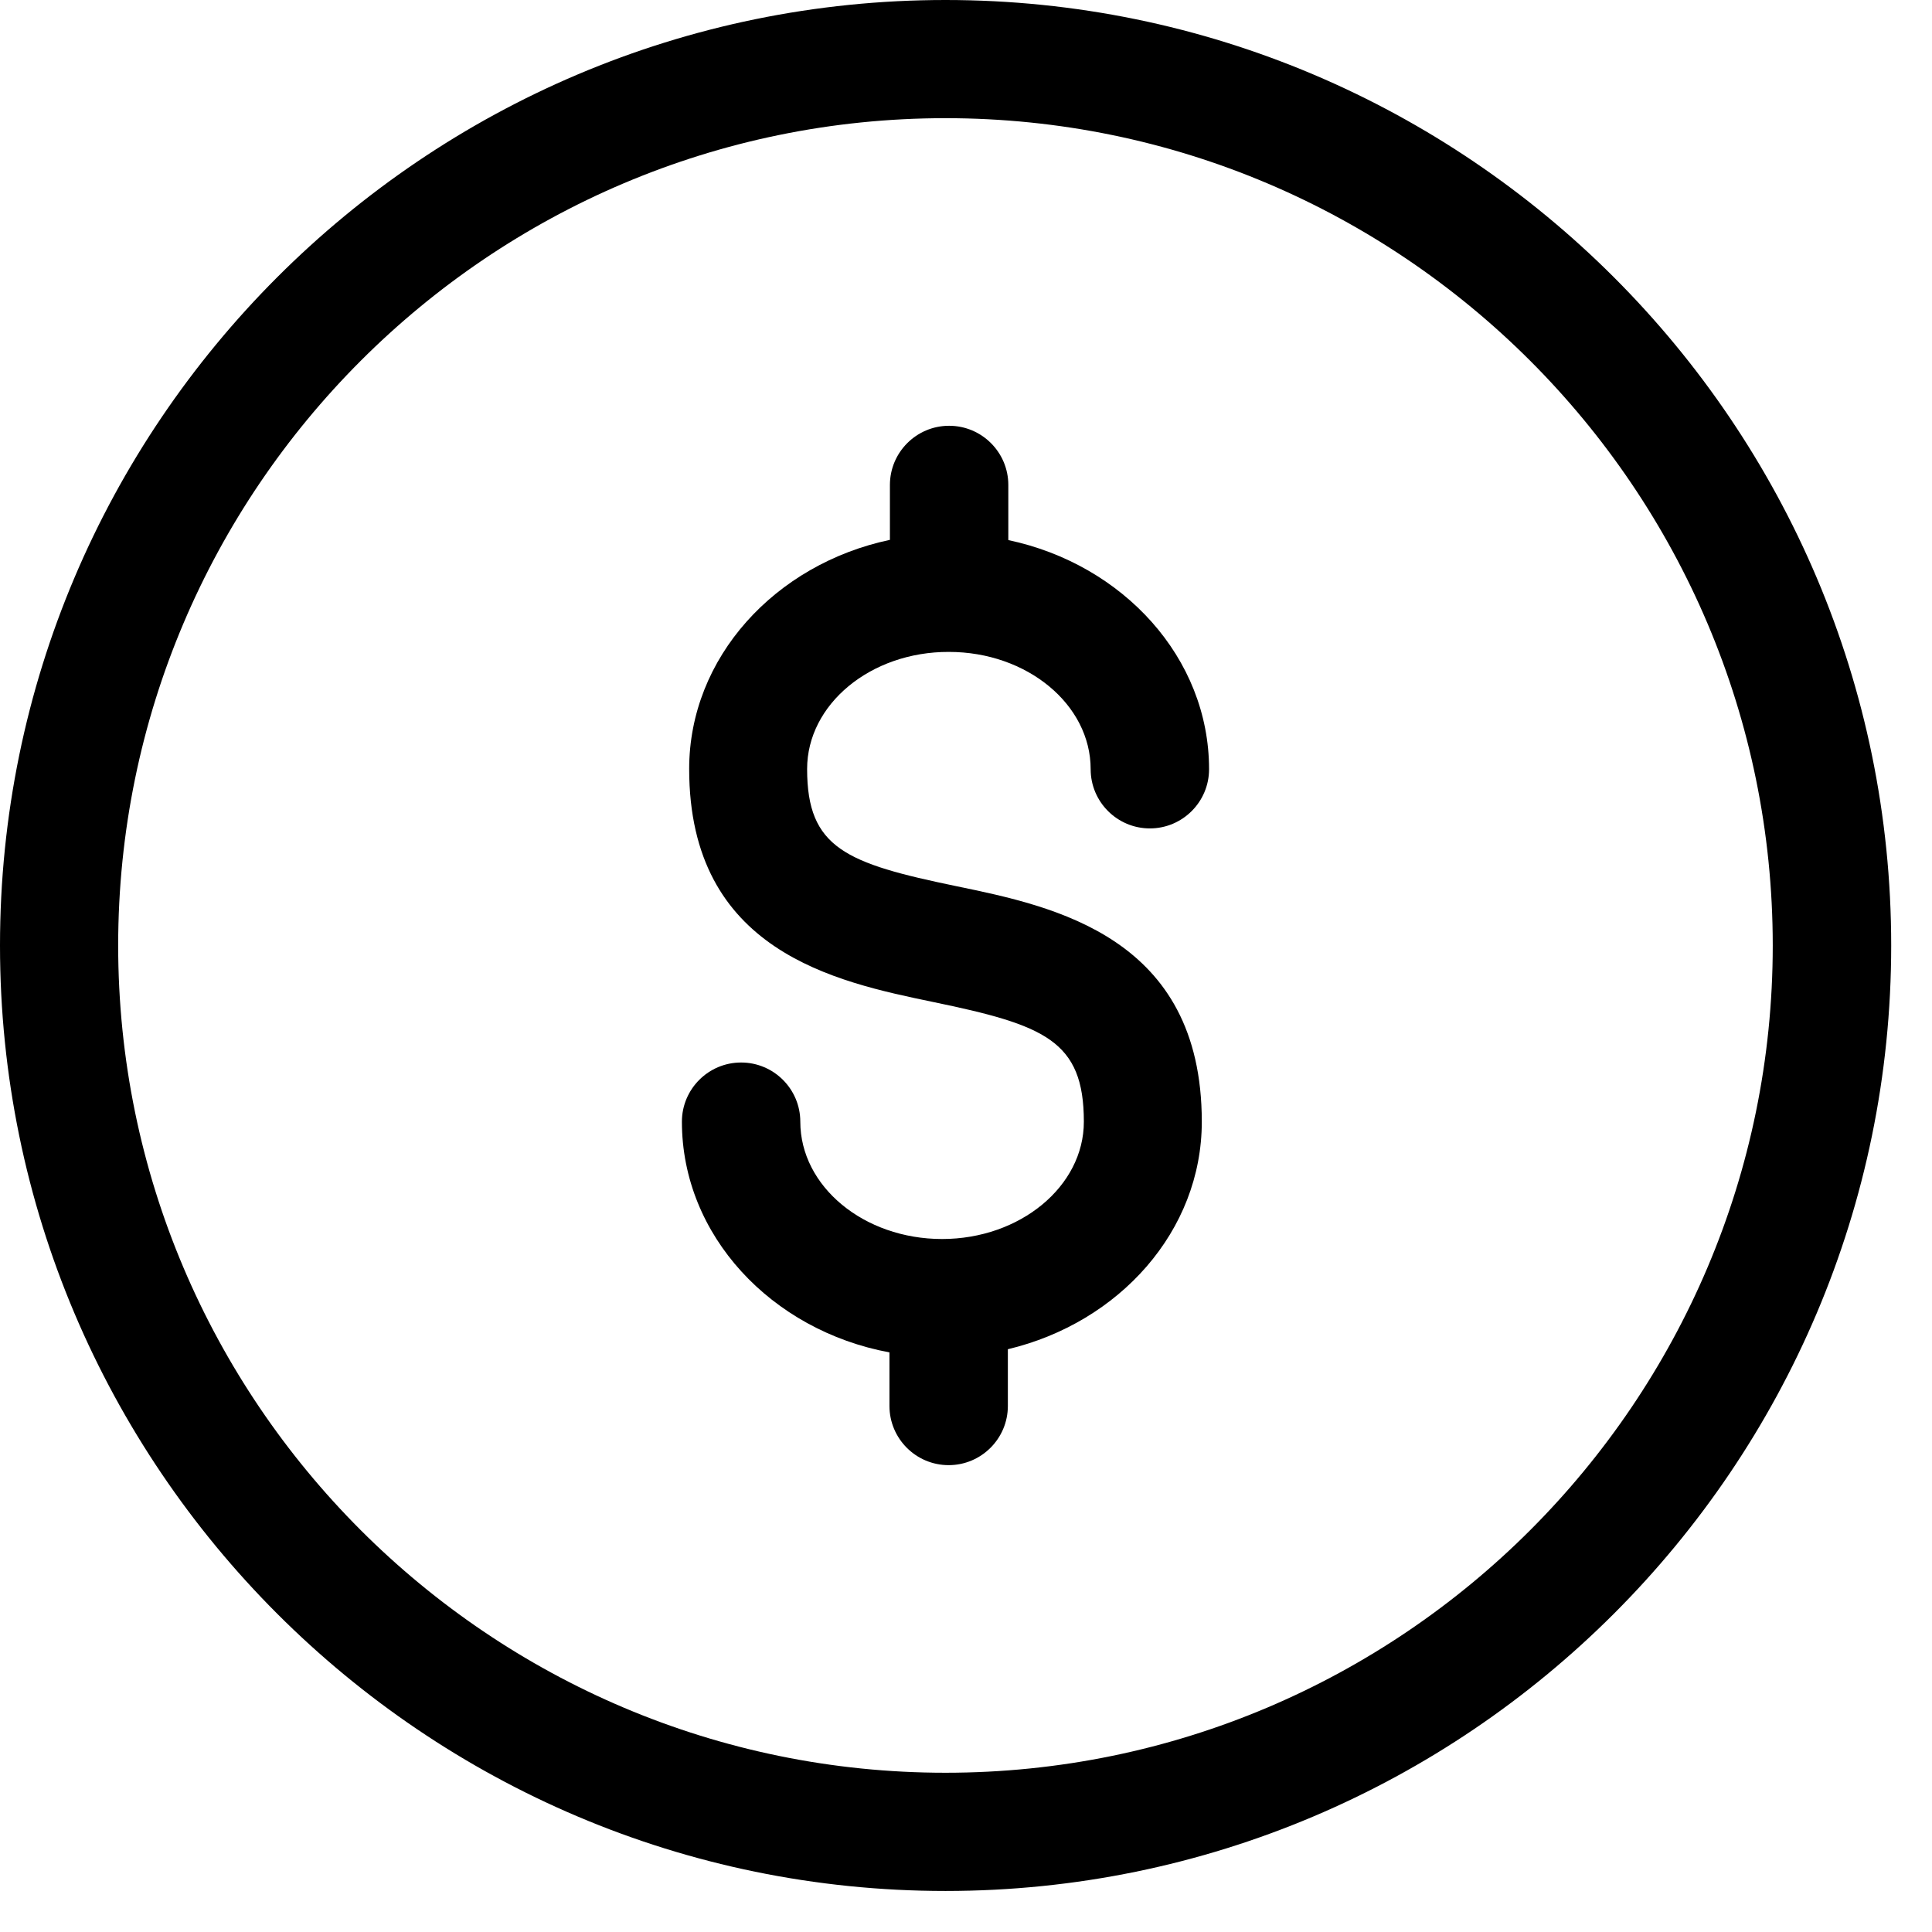 <?xml version="1.0" encoding="UTF-8"?>
<svg width="42px" height="42px" viewBox="0 0 42 42" version="1.1" xmlns="http://www.w3.org/2000/svg" xmlns:xlink="http://www.w3.org/1999/xlink">
    <title>Group 7</title>
    <g id="Page-1" stroke="none" stroke-width="1" fill="none" fill-rule="evenodd">
        <g id="Home-V3" transform="translate(-1168, -898)" fill="#000000">
            <g id="Group-26" transform="translate(1168, 897)">
                <g id="Group-7" transform="translate(0, 1)">
                    <path d="M20.554,38.538 C10.637,38.538 2.569,30.471 2.569,20.554 C2.569,10.637 10.637,2.569 20.554,2.569 C30.471,2.569 38.538,10.637 38.538,20.554 C38.538,30.471 30.471,38.538 20.554,38.538 M20.554,7.10542736e-14 C9.217,7.10542736e-14 0,9.222 0,20.554 C0,31.886 9.217,41.108 20.554,41.108 C31.891,41.108 41.113,31.886 41.113,20.554 C41.113,9.222 31.891,7.10542736e-14 20.554,7.10542736e-14" id="Fill-1"></path>
                    <path d="M20.628,14.172 C22.329,14.172 23.71,15.316 23.71,16.722 C23.71,17.432 24.287,18.009 24.997,18.009 C25.707,18.009 26.284,17.432 26.284,16.722 C26.284,14.3 24.415,12.269 21.92,11.741 L21.92,10.543 C21.92,9.833 21.343,9.256 20.633,9.256 C19.923,9.256 19.346,9.833 19.346,10.543 L19.346,11.736 C16.85,12.263 14.982,14.295 14.982,16.716 C14.982,20.682 18.167,21.342 20.278,21.781 C22.709,22.284 23.562,22.62 23.562,24.385 C23.562,25.79 22.176,26.935 20.48,26.935 C18.779,26.935 17.398,25.79 17.398,24.385 C17.398,23.675 16.821,23.098 16.111,23.098 C15.401,23.098 14.824,23.675 14.824,24.385 C14.824,26.856 16.767,28.922 19.336,29.4 L19.336,30.564 C19.336,31.274 19.913,31.851 20.623,31.851 C21.333,31.851 21.91,31.274 21.91,30.564 L21.91,29.331 C24.331,28.754 26.126,26.762 26.126,24.385 C26.126,20.371 22.921,19.705 20.796,19.266 C18.389,18.768 17.546,18.438 17.546,16.717 L17.546,16.717 C17.546,15.311 18.927,14.167 20.628,14.172" id="Fill-3"></path>
                </g>
            </g>
        </g>
    </g>
</svg>